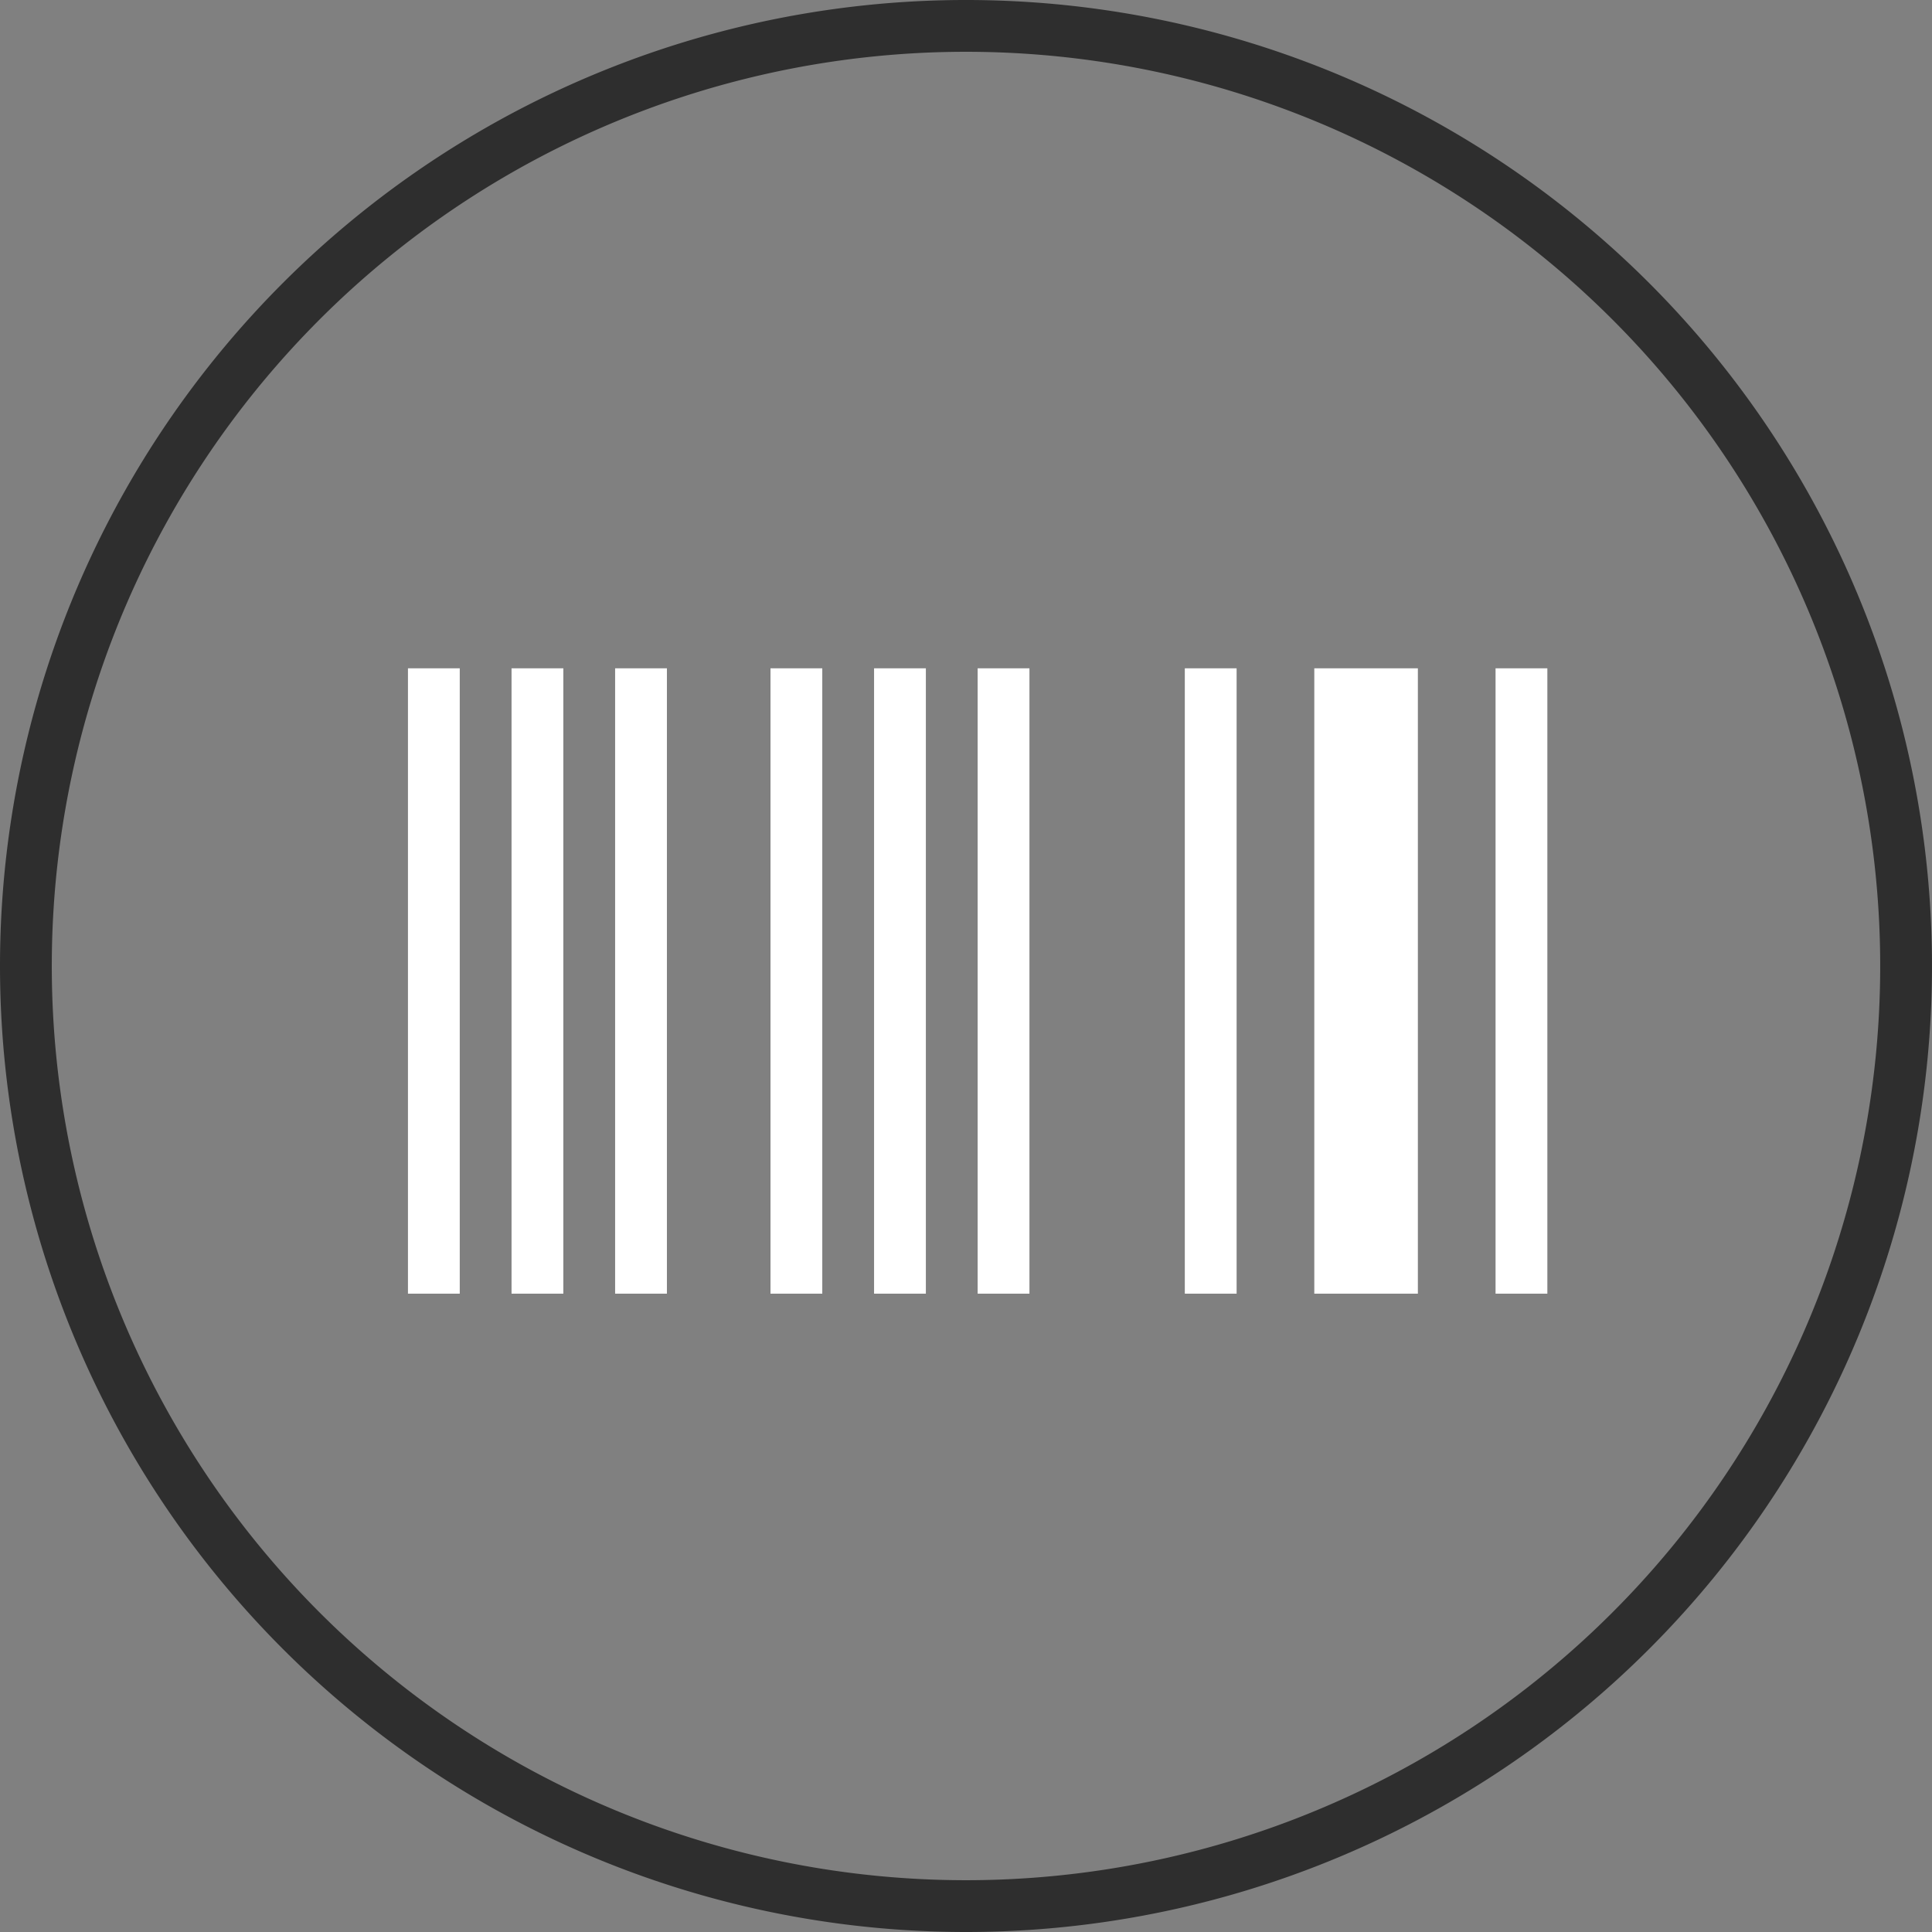 <svg xmlns="http://www.w3.org/2000/svg" width="37.304" height="37.305" viewBox="0 0 37.304 37.305"><rect x="0" y="0" width="37.304" height="37.305" fill="#808080" stroke="none"/><g transform="translate(-1833.809 -5662.521)"><path d="M255.689,4306.833a18.152,18.152,0,1,1,18.152,18.153,18.153,18.153,0,0,1-18.152-18.153Z" transform="translate(1578.62 1374.339)" fill="none" stroke="#2e2e2e" stroke-width="1"/><path d="M-3689.814,781.425V793.5" transform="translate(5532 4894)" fill="none" stroke="#fff" stroke-width="1"/><path d="M-3689.814,781.425V793.5" transform="translate(5534 4894)" fill="none" stroke="#fff" stroke-width="1"/><path d="M-3689.814,781.425V793.5" transform="translate(5536 4894)" fill="none" stroke="#fff" stroke-width="1"/><path d="M-3689.814,781.425V793.5" transform="translate(5539 4894)" fill="none" stroke="#fff" stroke-width="1"/><path d="M-3689.814,781.425V793.5" transform="translate(5541 4894)" fill="none" stroke="#fff" stroke-width="1"/><path d="M-3689.814,781.425V793.5" transform="translate(5543 4894)" fill="none" stroke="#fff" stroke-width="1"/><path d="M-3689.814,781.425V793.5" transform="translate(5547 4894)" fill="none" stroke="#fff" stroke-width="1"/><path d="M-3689.814,781.425V793.5" transform="translate(5550 4894)" fill="none" stroke="#fff" stroke-width="2"/><path d="M-3689.814,781.425V793.5" transform="translate(5553 4894)" fill="none" stroke="#fff" stroke-width="1"/></g></svg>